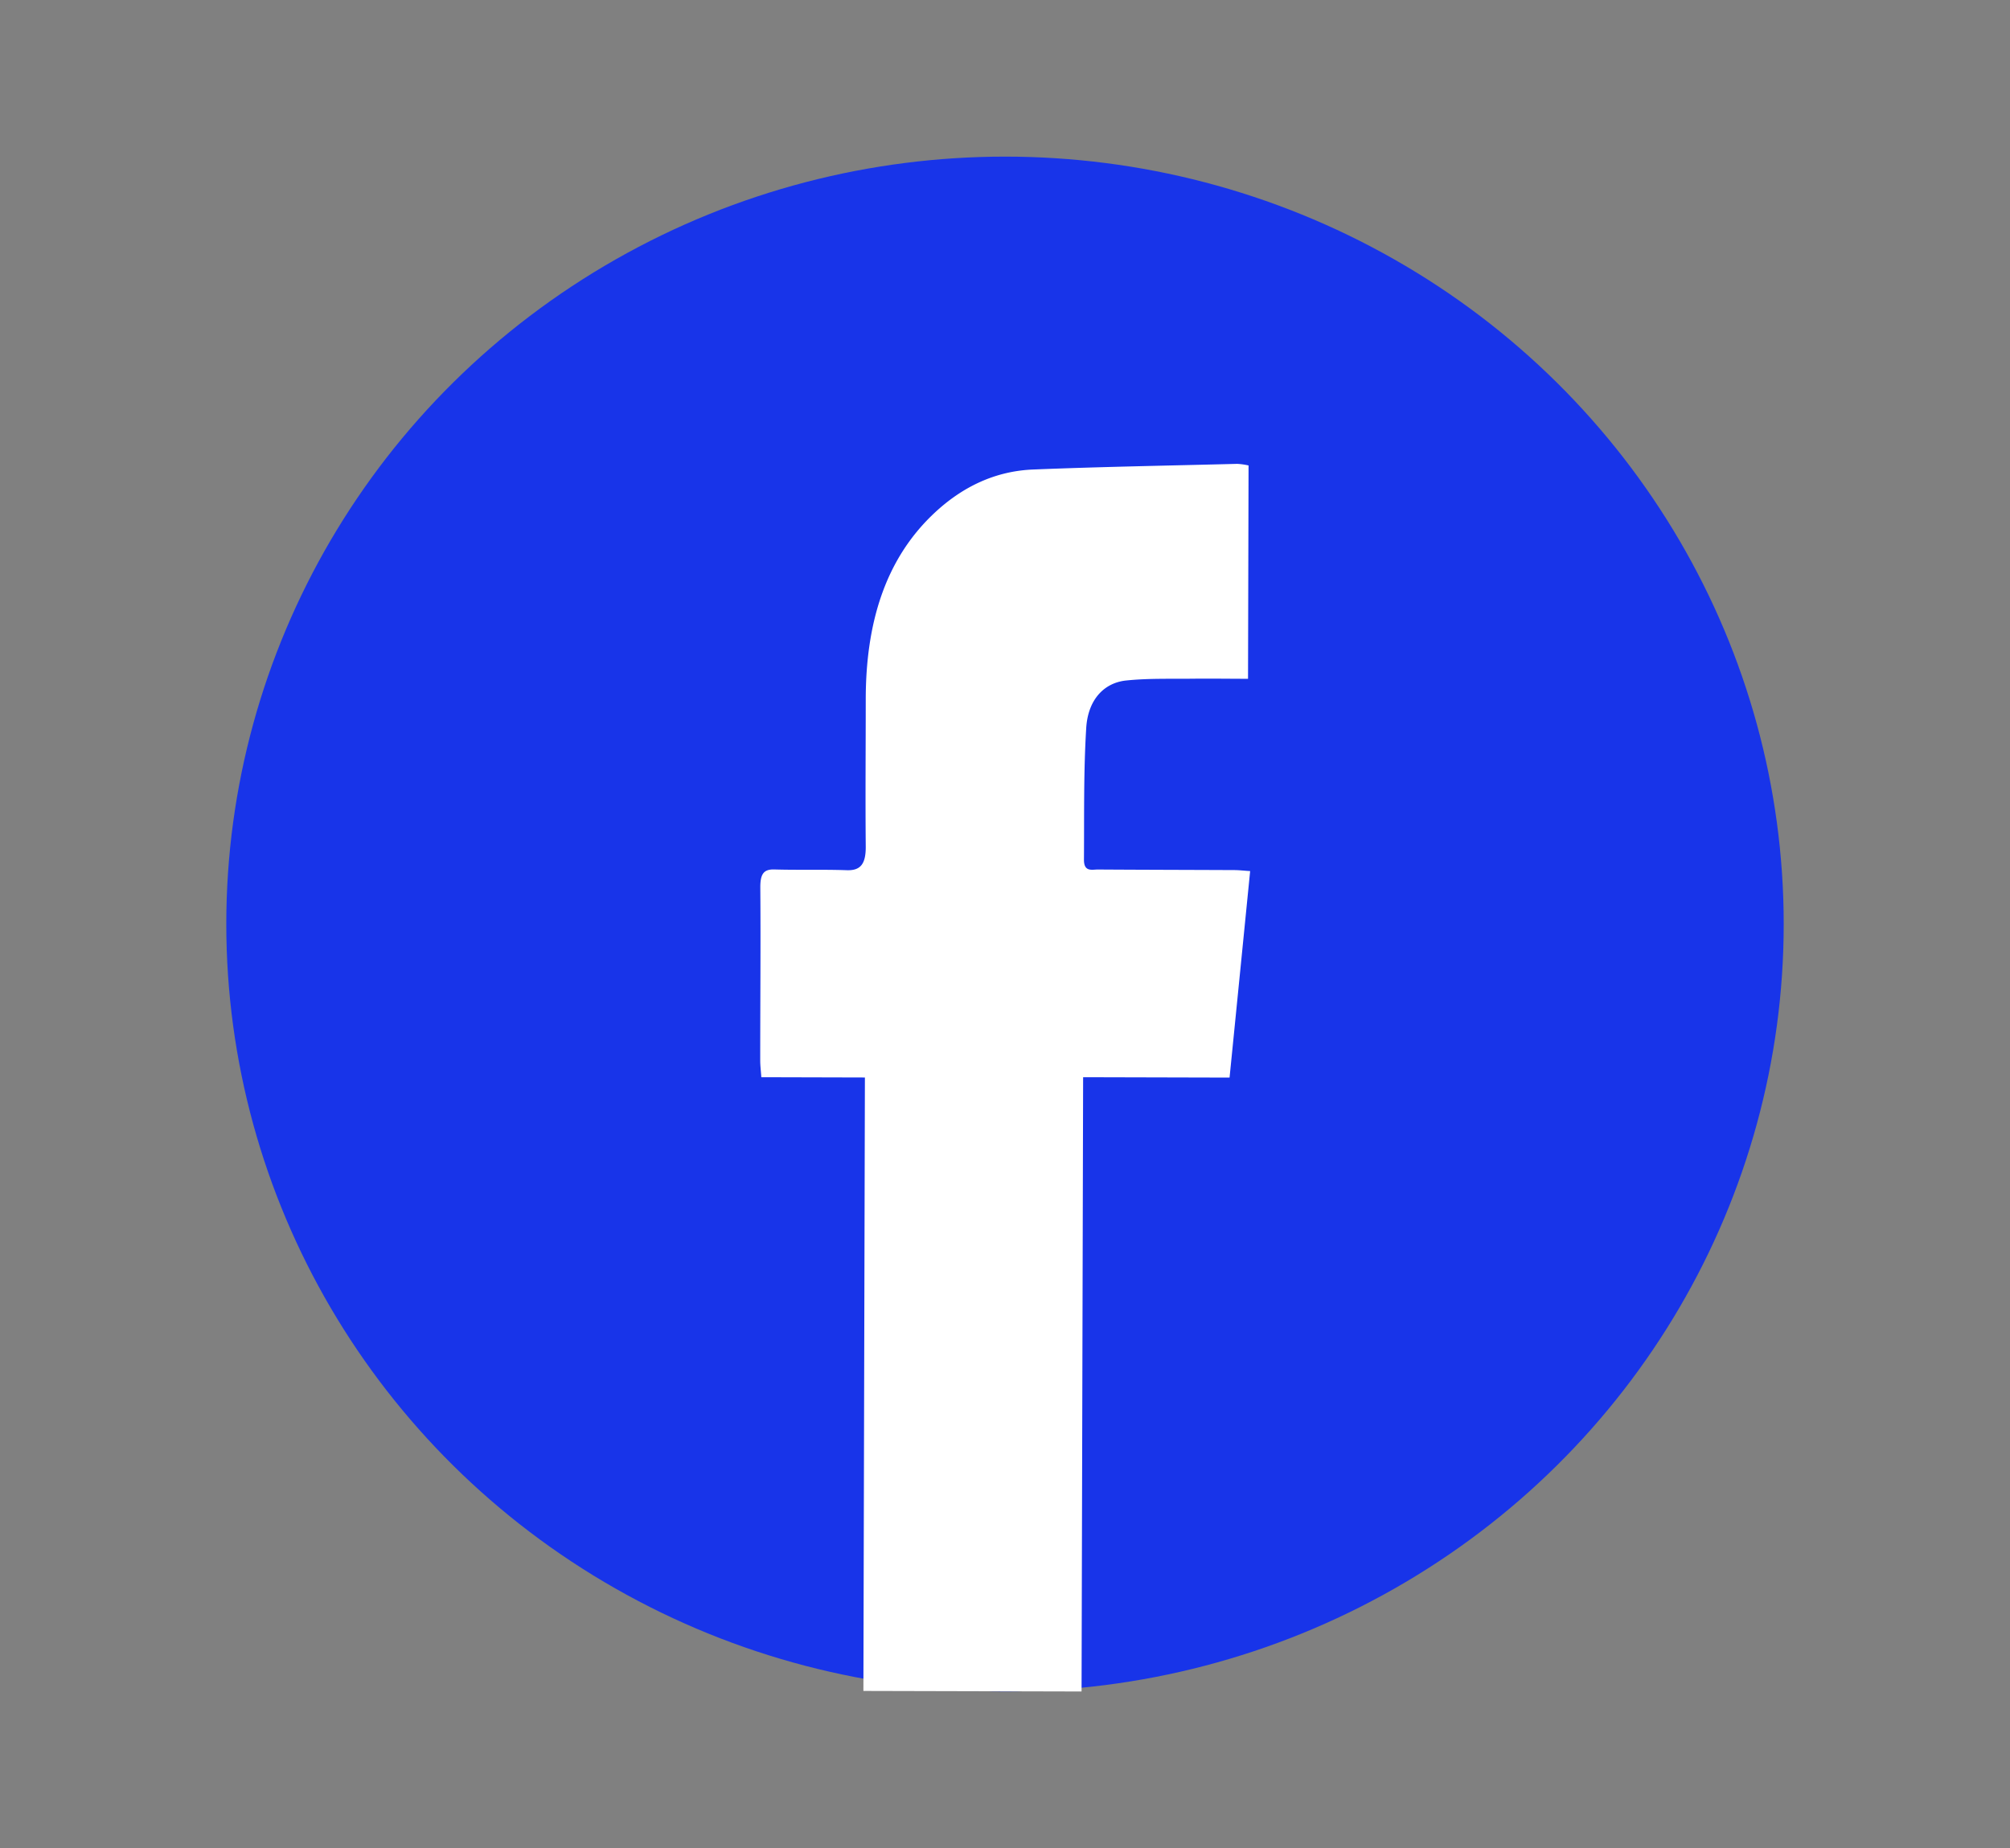 <svg id="Laag_1" data-name="Laag 1" xmlns="http://www.w3.org/2000/svg" viewBox="0 0 1033 950"><rect x="0" y="0" width="1033" height="950" fill="#808080" stroke="none"/><defs><style>.cls-1{fill:#1834e9;}.cls-2{fill:#fff;}</style></defs><ellipse class="cls-1" cx="516.5" cy="474.99" rx="400.2" ry="394.48"/><path class="cls-2" d="M444.5,553.87l-53.23-.14c-.22-3.22-.57-5.93-.57-8.65,0-29.58.28-59.16.05-88.74-.06-7.2,1.8-9.55,7.22-9.4,12.4.36,24.81-.05,37.21.38,7,.25,9.84-3.11,9.75-12.24-.23-25.12,0-50.26,0-75.38,0-38.8,9.69-71.69,34.76-95.5,15.24-14.48,32.47-22.09,51.24-22.85,35-1.42,69.94-2,104.92-2.91a33.85,33.85,0,0,1,5.82.83l-.27,109.66c-9.73,0-19.07-.16-28.41-.05-11.41.13-22.85-.26-34.2.92-11.54,1.2-19.67,10-20.55,24.46-1.38,22.44-1,45.07-1.16,67.62-.05,6.5,4.15,5.07,7.17,5.09,23.32.15,46.64.18,70,.29,2.42,0,4.84.29,8.24.51-3.54,35.57-7,70.44-10.58,106.15l-75.26-.19-.8,315.76-112.12-.28Z"/></svg>